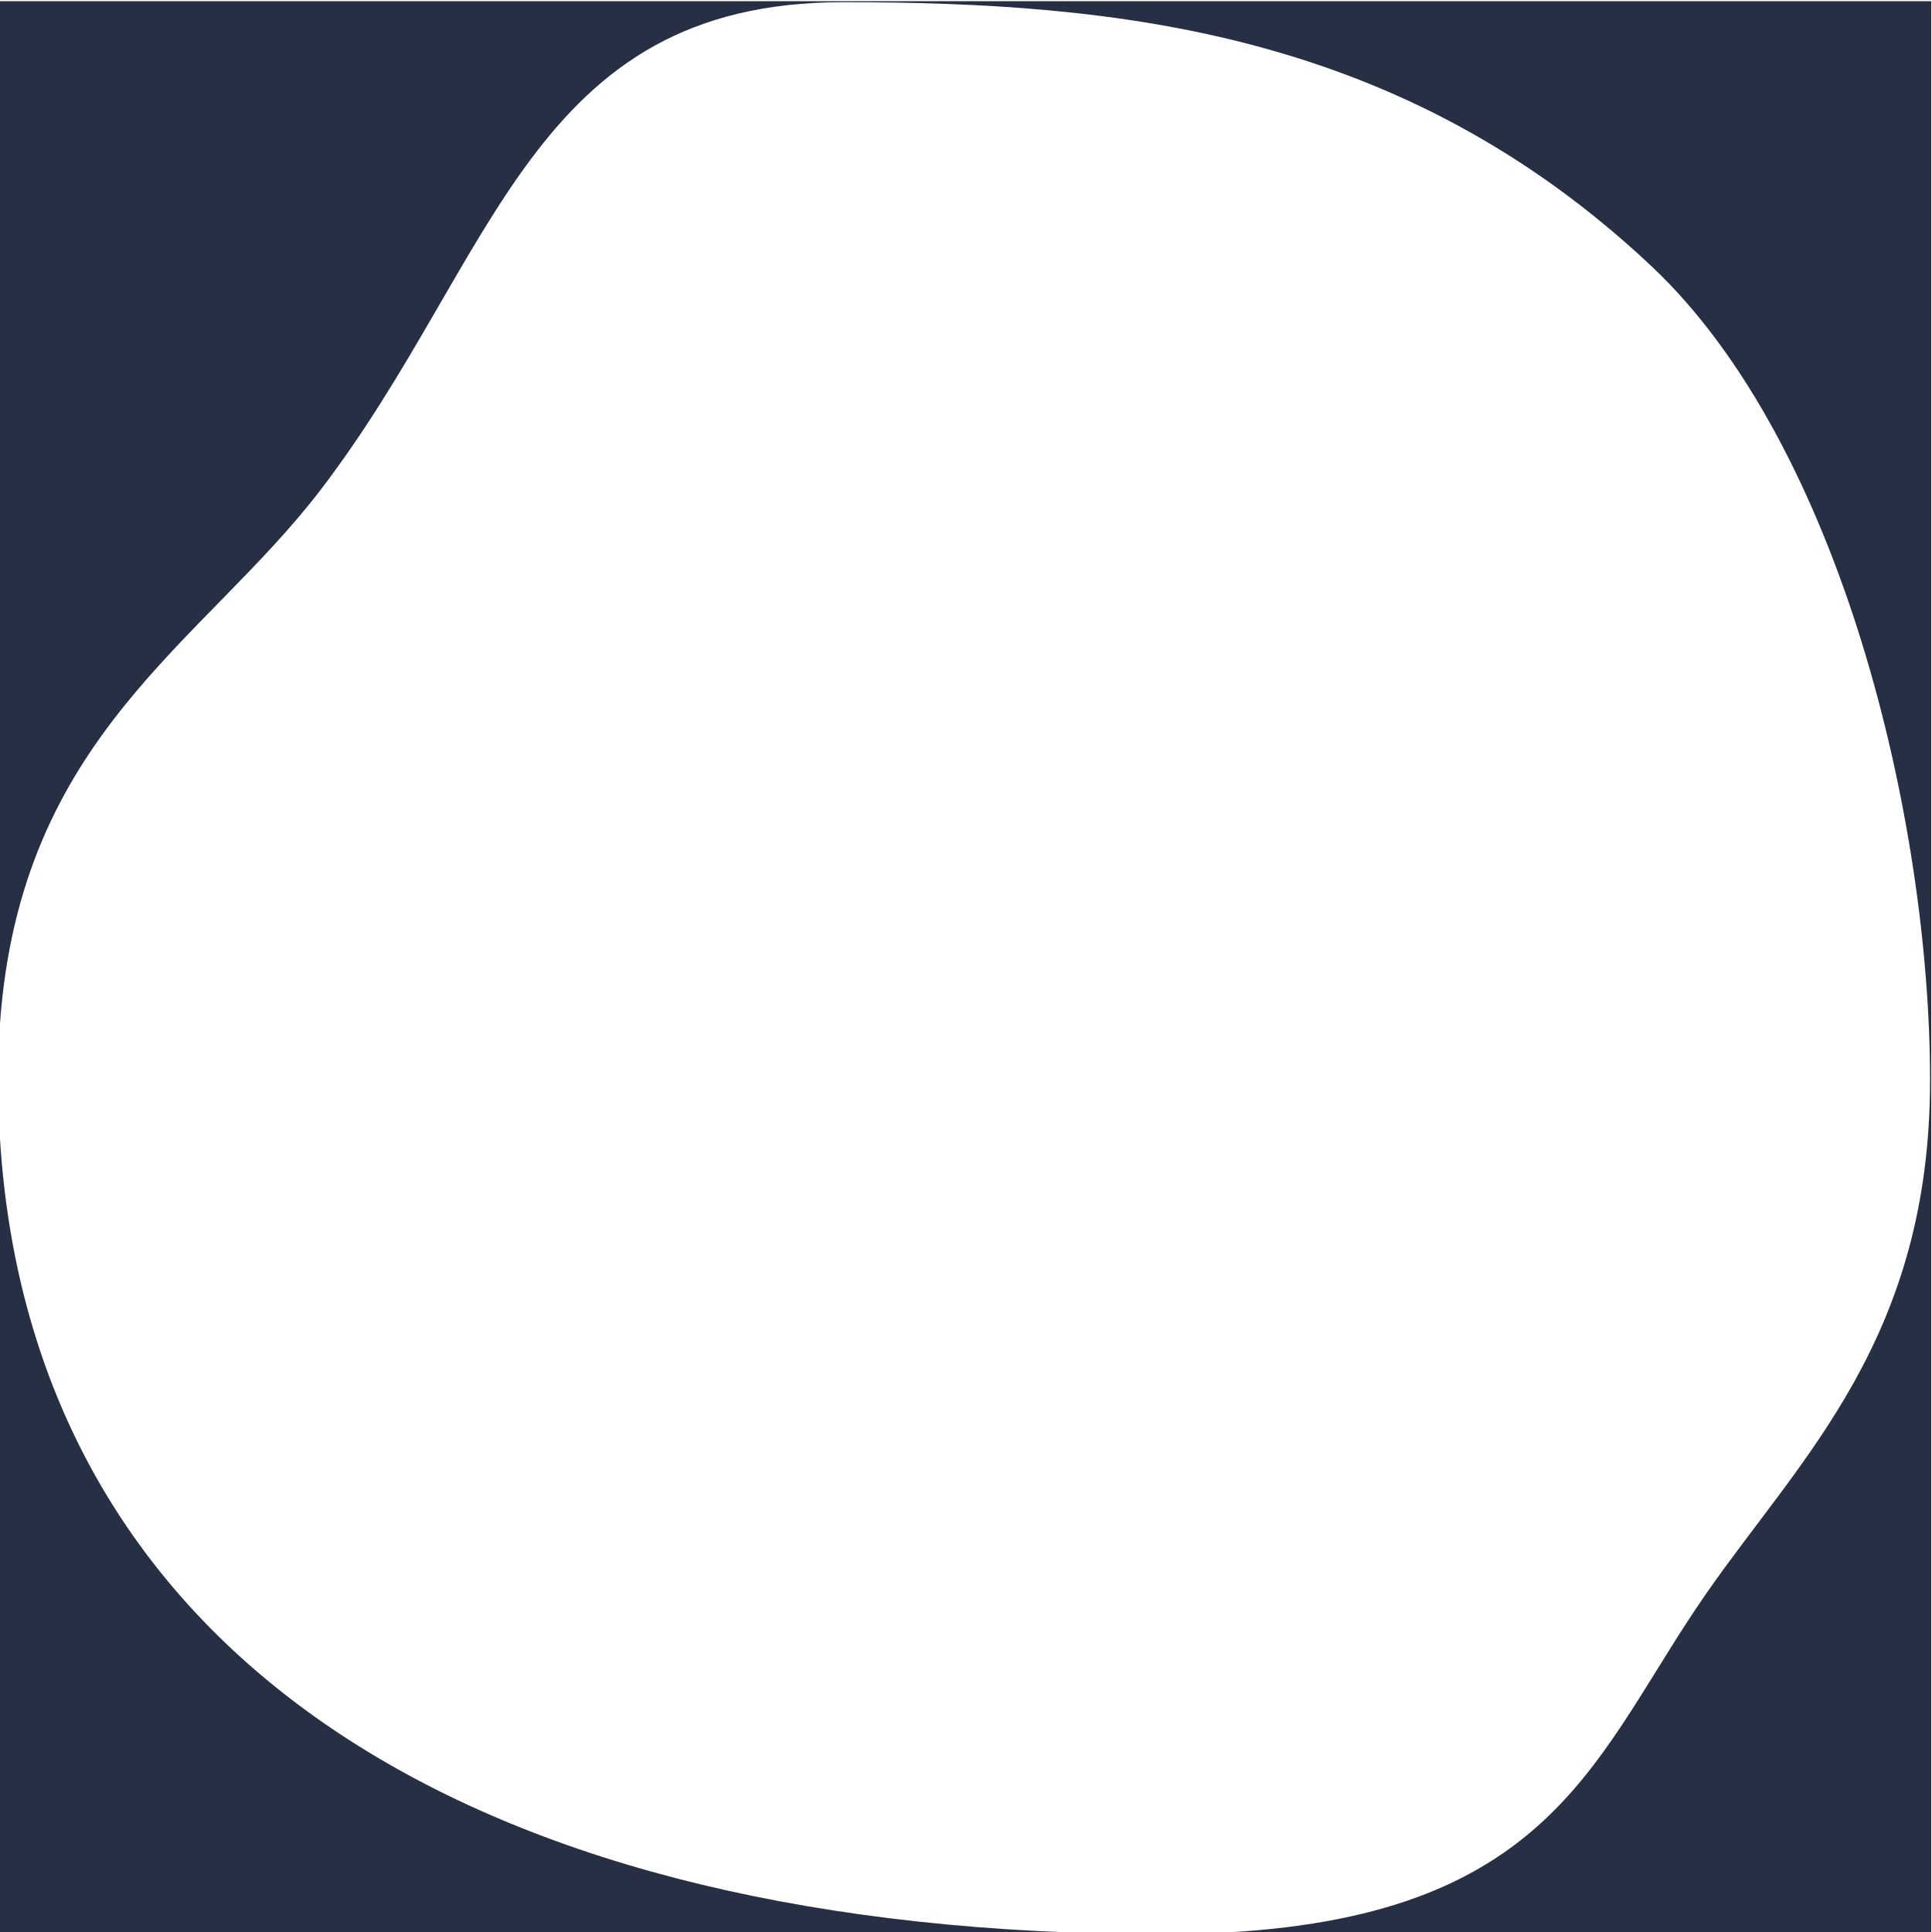 <?xml version="1.0" encoding="UTF-8"?><svg id="Layer_1" xmlns="http://www.w3.org/2000/svg" viewBox="0 0 527 527"><defs><style>.cls-1{fill:#272f44;}</style></defs><path class="cls-1" d="M-.35,.33V527.37H526.79V.33H-.35ZM465.47,434.6c-30.08,43.24-40.73,87.37-130.39,92.5h-43.93C111.2,520.18,7.8,440.01-.03,310.22v-30.65c5.47-78.88,55.48-104.1,87.5-145.97C135.62,70.63,144.58,.6,229.97,.6c74.97,0,152.5,8,220.5,72,51.81,48.77,76,151.44,76,222s-35.14,102.83-61,140Z"/></svg>